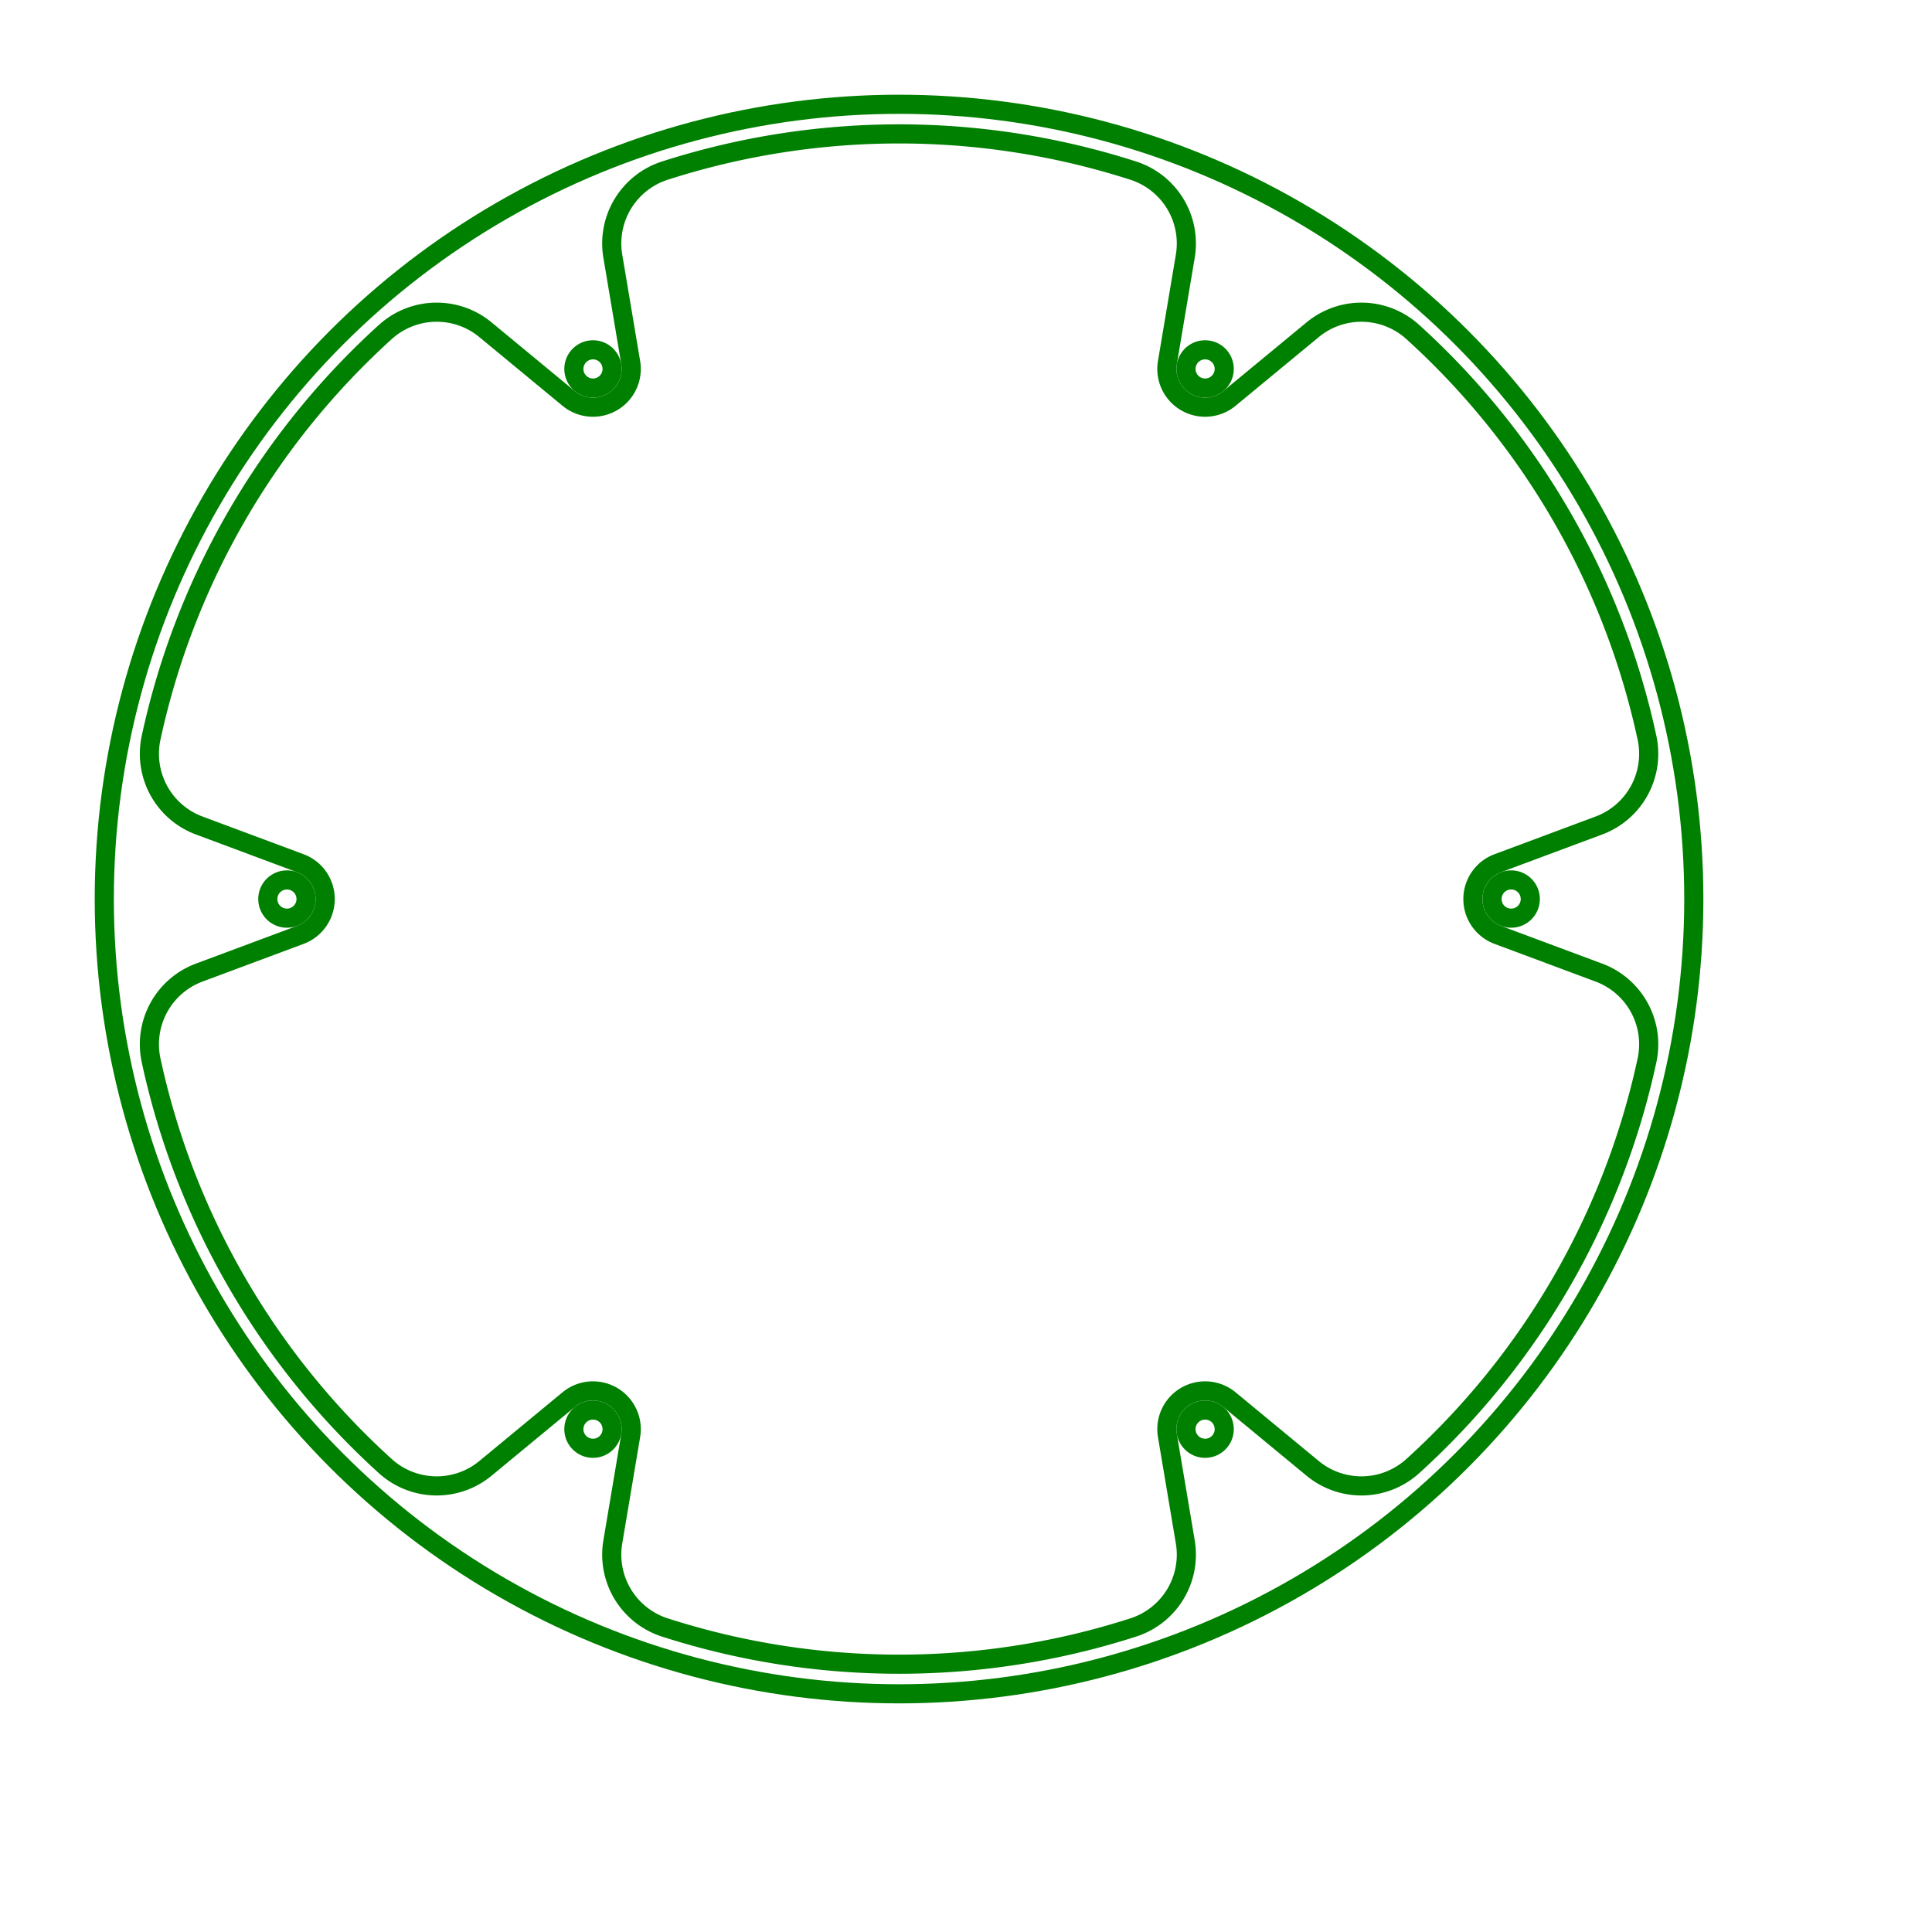 <svg width="101" height="101" viewBox="-47 -47 101 101" xmlns="http://www.w3.org/2000/svg"><circle cx="0" cy="0" r="41.548" stroke="green" stroke-width="1" fill="none" /><path d="M 36.587 3.845 L 31.301 1.874 A 2 2 0 0 1 31.301 -1.874 L 36.587 -3.845 A 4 4 0 0 0 39.1 -8.436 A 40 40 0 0 0 26.856 -29.644 A 4 4 0 0 0 21.623 -29.763 L 17.274 -26.171 A 2 2 0 0 1 14.028 -28.045 L 14.964 -33.608 A 4 4 0 0 0 12.244 -38.08 A 40 40 0 0 0 -12.244 -38.08 A 4 4 0 0 0 -14.964 -33.608 L -14.028 -28.045 A 2 2 0 0 1 -17.274 -26.171 L -21.623 -29.763 A 4 4 0 0 0 -26.856 -29.644 A 40 40 0 0 0 -39.1 -8.436 A 4 4 0 0 0 -36.587 -3.845 L -31.301 -1.874 A 2 2 0 0 1 -31.301 1.874 L -36.587 3.845 A 4 4 0 0 0 -39.1 8.436 A 40 40 0 0 0 -26.856 29.644 A 4 4 0 0 0 -21.623 29.763 L -17.274 26.171 A 2 2 0 0 1 -14.028 28.045 L -14.964 33.608 A 4 4 0 0 0 -12.244 38.08 A 40 40 0 0 0 12.244 38.08 A 4 4 0 0 0 14.964 33.608 L 14.028 28.045 A 2 2 0 0 1 17.274 26.171 L 21.623 29.763 A 4 4 0 0 0 26.856 29.644 A 40 40 0 0 0 39.1 8.436 A 4 4 0 0 0 36.587 3.845 Z" stroke="green" stroke-width="1" fill="none" /><circle cx="32" cy="0" r="1" stroke="green" stroke-width="1" fill="none" /><circle cx="16" cy="-27.713" r="1" stroke="green" stroke-width="1" fill="none" /><circle cx="-16" cy="-27.713" r="1" stroke="green" stroke-width="1" fill="none" /><circle cx="-32" cy="-0" r="1" stroke="green" stroke-width="1" fill="none" /><circle cx="-16" cy="27.713" r="1" stroke="green" stroke-width="1" fill="none" /><circle cx="16" cy="27.713" r="1" stroke="green" stroke-width="1" fill="none" /></svg>